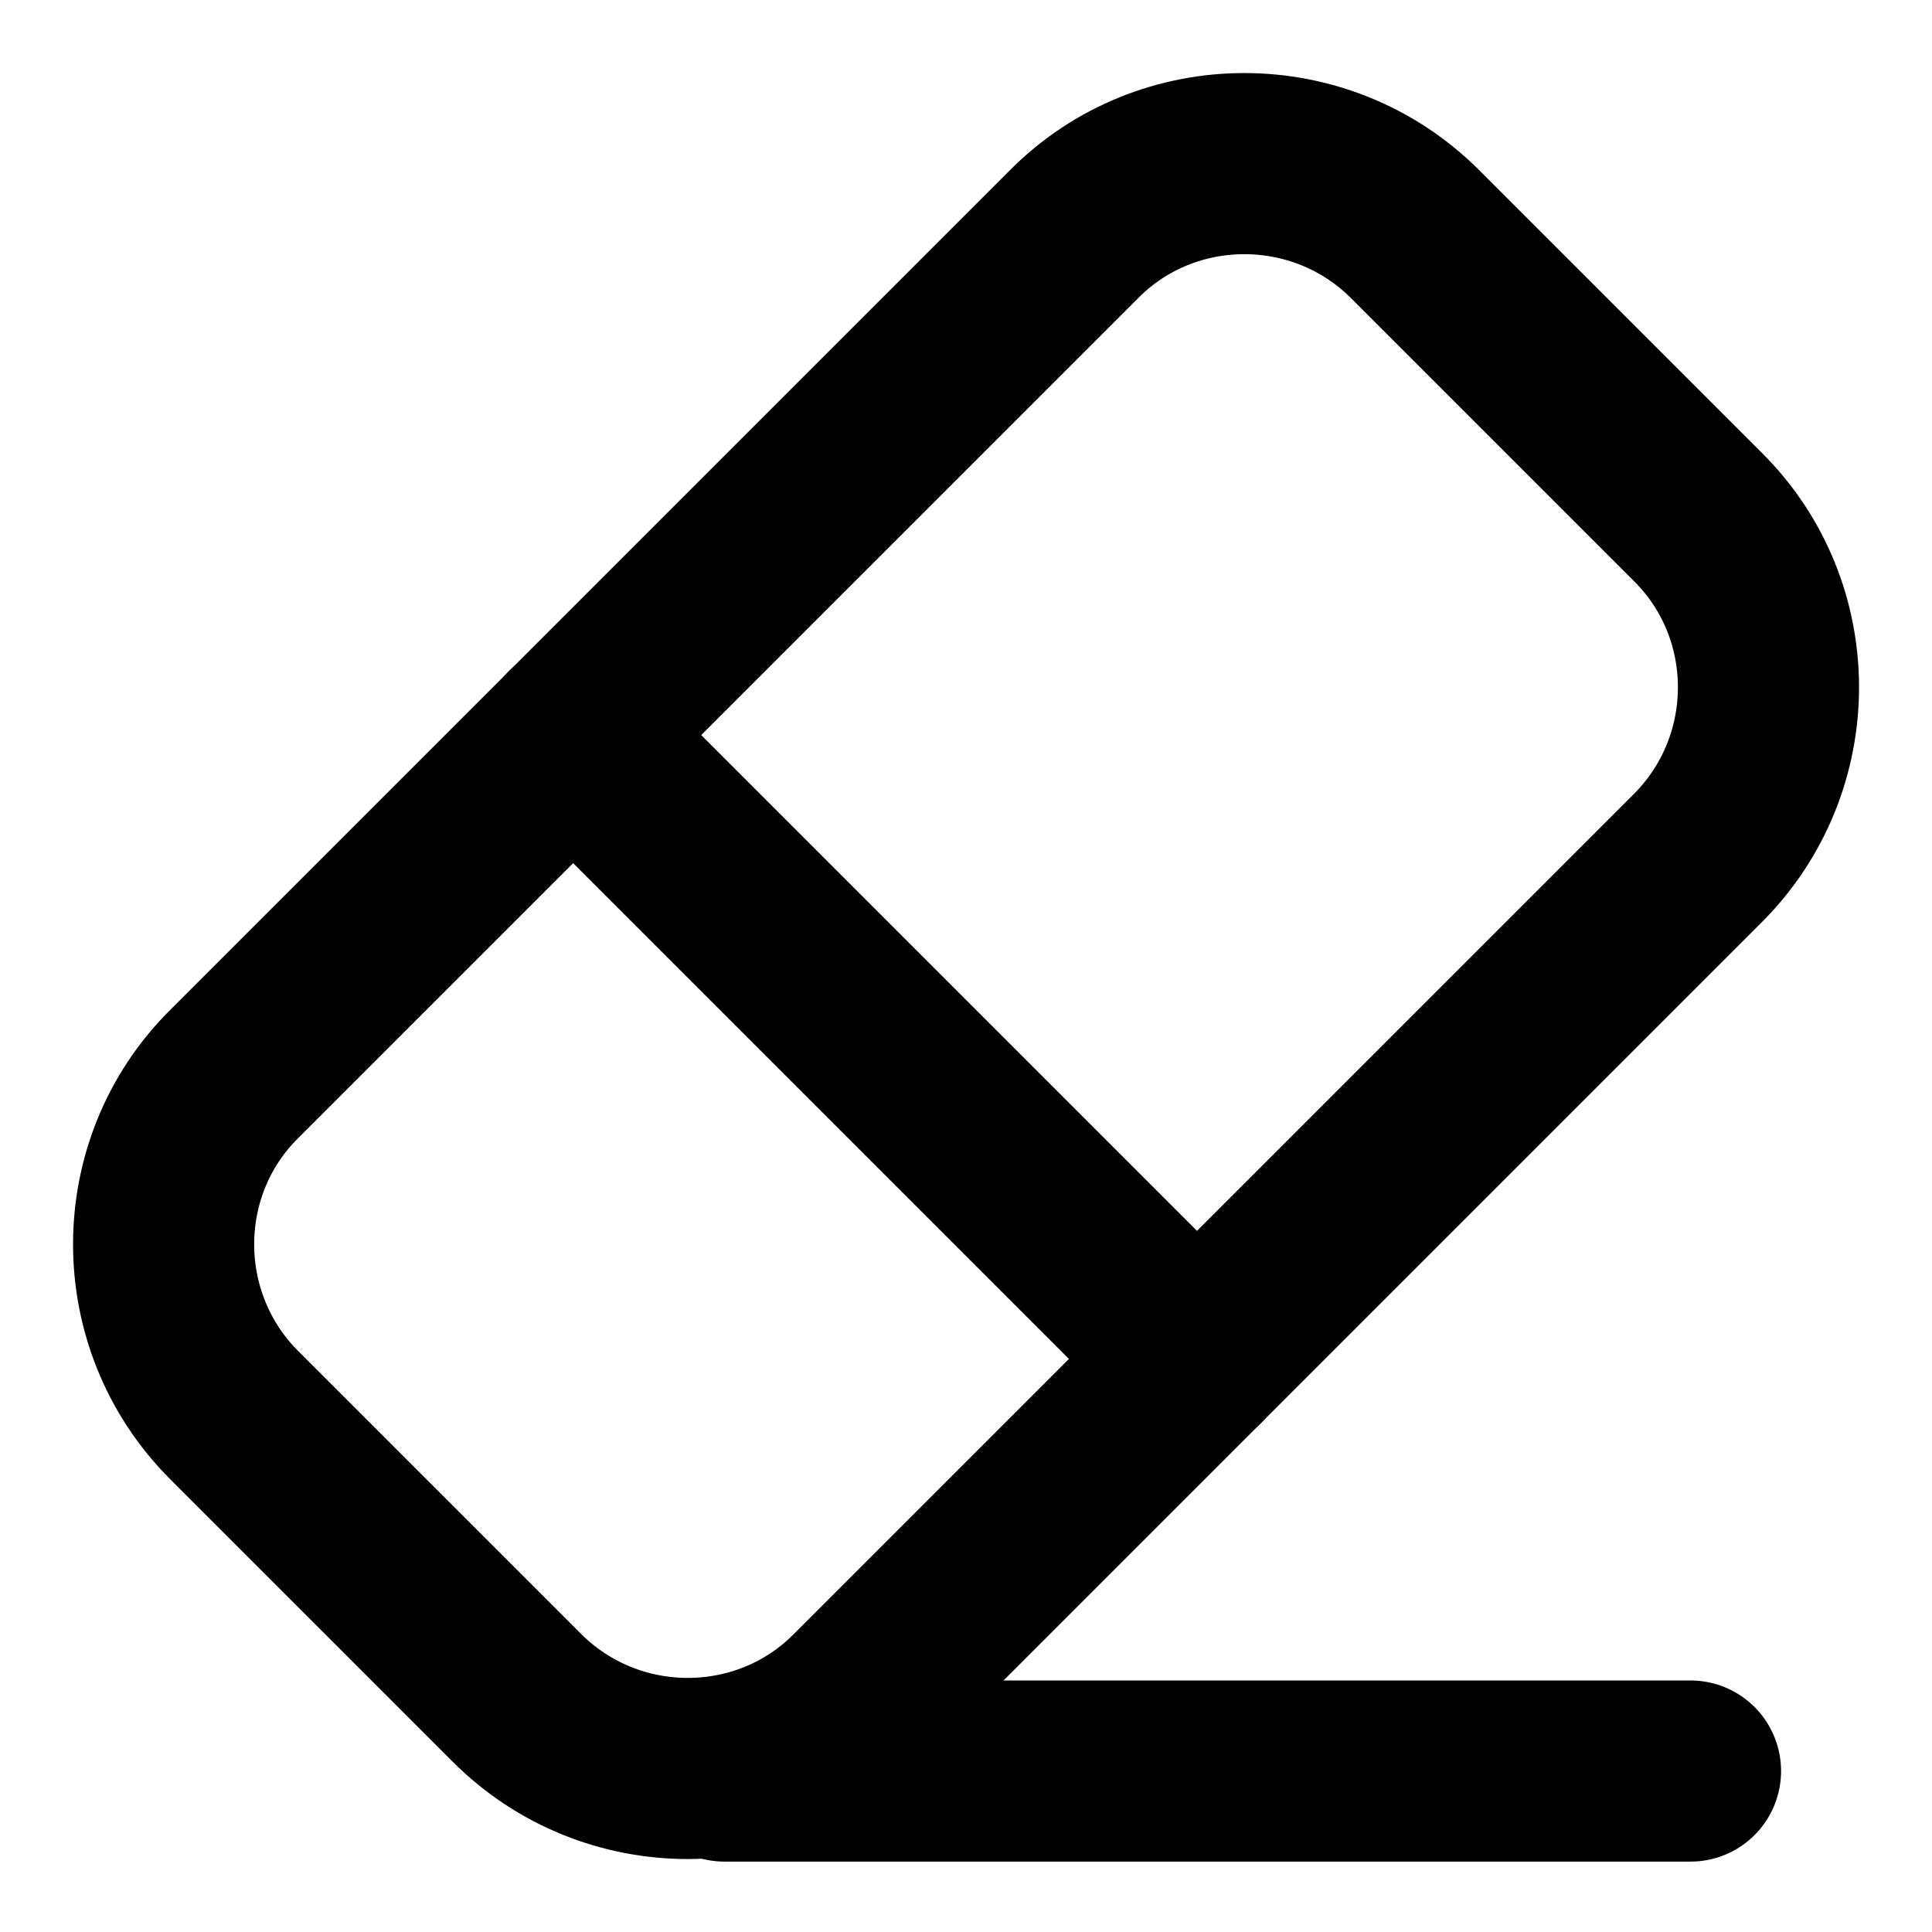 <svg width="40" height="40" viewBox="0 0 16 16" fill="none" xmlns="http://www.w3.org/2000/svg"><path d="M6 14.667H14" stroke-width="1.5" stroke-linecap="round" stroke-linejoin="round" stroke="#000"></path><path d="M1.94 11.72L4.28 14.06C5.06 14.841 6.334 14.841 7.107 14.06L14.06 7.107C14.841 6.327 14.841 5.054 14.06 4.28L11.72 1.94C10.941 1.16 9.667 1.16 8.894 1.94L1.94 8.894C1.16 9.667 1.16 10.941 1.94 11.72Z" stroke-width="1.5" stroke-linecap="round" stroke-linejoin="round" stroke="#000"></path><path d="M4.746 6.087L9.913 11.254" stroke-width="1.5" stroke-linecap="round" stroke-linejoin="round" stroke="#000"></path></svg>